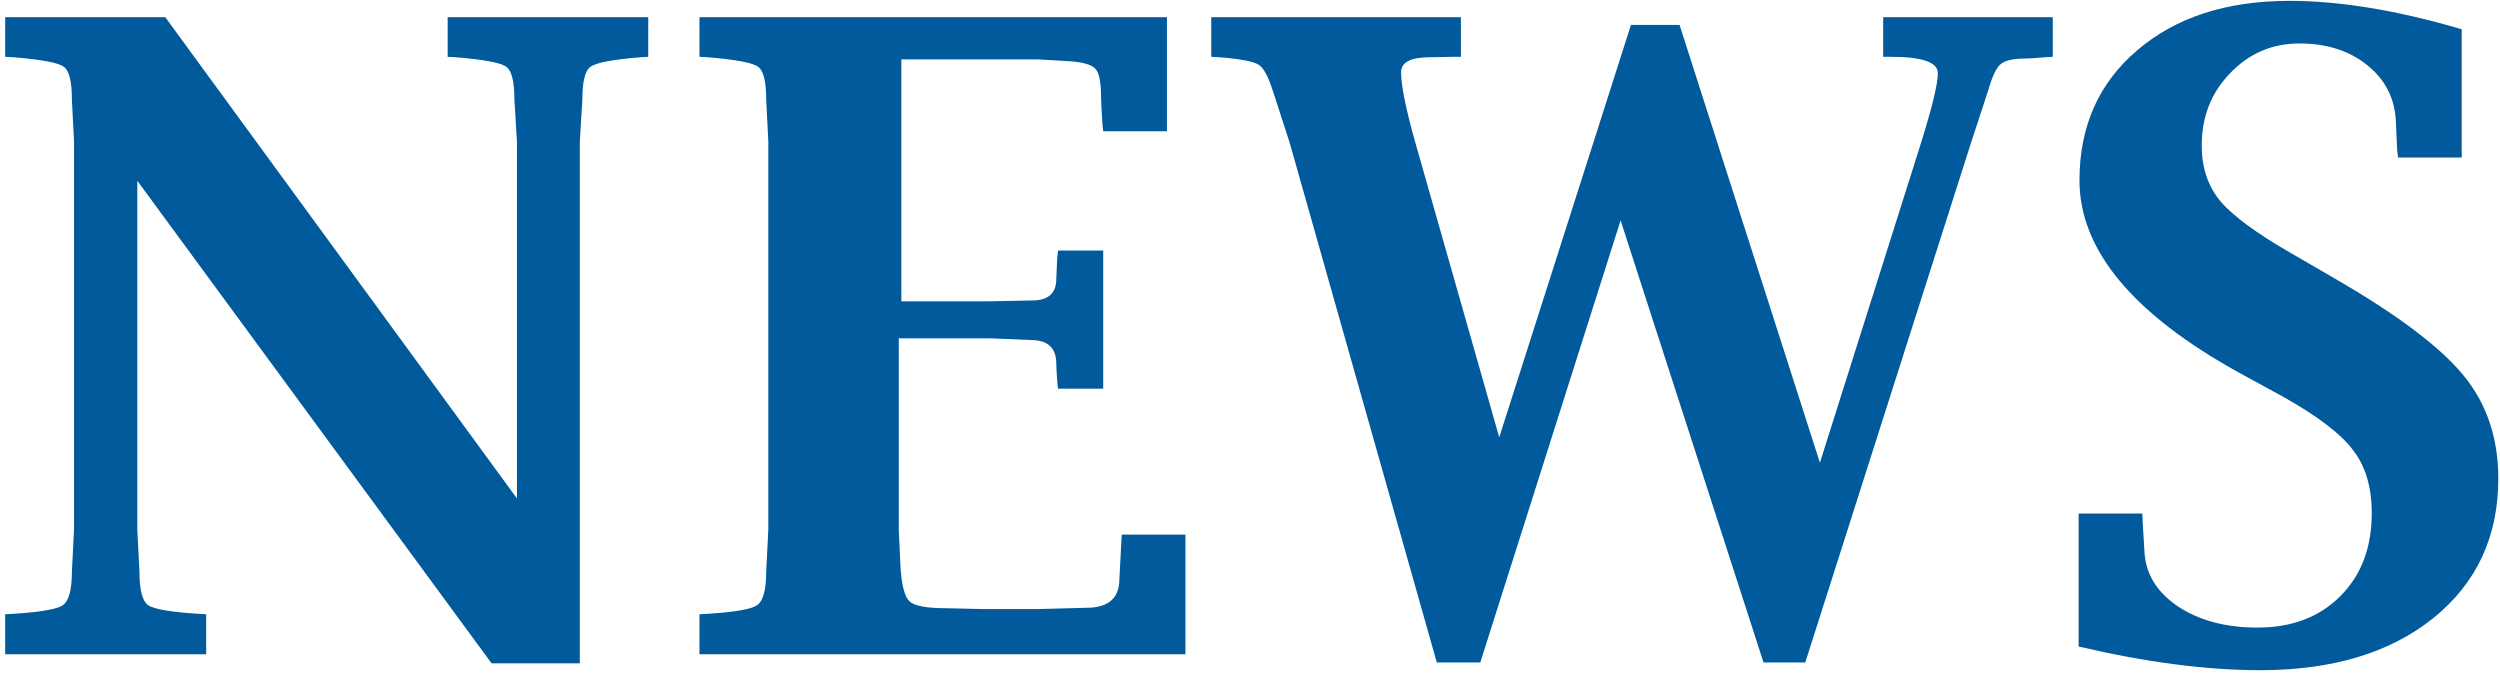 <?xml version="1.0" encoding="UTF-8"?> <svg xmlns="http://www.w3.org/2000/svg" width="363" height="98" viewBox="0 0 363 98" fill="none"><path d="M301.815 93.875V74.562H311.065L311.128 76.062L311.378 80.125C311.544 83.333 313.169 85.979 316.253 88.062C319.336 90.104 323.19 91.125 327.815 91.125C332.773 91.125 336.773 89.604 339.815 86.562C342.857 83.521 344.378 79.5 344.378 74.5C344.378 70.708 343.461 67.646 341.628 65.312C339.836 62.938 336.398 60.333 331.315 57.5L325.128 54.125C309.669 45.583 301.94 36.271 301.94 26.188C301.94 18.354 304.732 12.062 310.315 7.312C315.898 2.521 323.273 0.125 332.44 0.125C339.773 0.125 348.107 1.5 357.44 4.25V22.875H348.19L348.065 21.75L347.878 17.562C347.711 14.229 346.315 11.521 343.69 9.438C341.107 7.354 337.836 6.312 333.878 6.312C329.919 6.312 326.565 7.75 323.815 10.625C321.065 13.458 319.69 16.958 319.69 21.125C319.69 24.333 320.586 27.021 322.378 29.188C324.211 31.354 327.669 33.896 332.753 36.812L339.003 40.438C348.086 45.688 354.315 50.375 357.69 54.5C361.065 58.583 362.753 63.583 362.753 69.5C362.753 77.917 359.607 84.667 353.315 89.75C347.023 94.792 338.648 97.312 328.19 97.312C320.398 97.312 311.607 96.167 301.815 93.875Z" fill="#005A9C"></path><path d="M208.625 96.188L187.25 20.688L184.938 13.562C184.229 11.271 183.521 9.896 182.812 9.438C182.104 8.938 180.188 8.562 177.062 8.312L175.875 8.25V2.5H212.125V8.25H210.938L207.625 8.312C204.833 8.312 203.438 9.042 203.438 10.5C203.438 12.417 204.125 15.812 205.5 20.688L217.688 63.5L236.812 3.625H243.875L264.25 67.188L278.875 20.938C280.542 15.604 281.375 12.167 281.375 10.625C281.375 9.042 279.104 8.25 274.562 8.25H273.438V2.5H298.062V8.25L296.938 8.312C295.562 8.438 294.625 8.5 294.125 8.5C292.333 8.5 291.125 8.771 290.5 9.312C289.875 9.812 289.271 11.083 288.688 13.125L286.125 20.938L262.125 96.188H256.062L235.312 32L214.938 96.188H208.625Z" fill="#005A9C"></path><path d="M172.125 95H101.562V89.188L102.75 89.125C106.708 88.875 109.104 88.458 109.938 87.875C110.812 87.25 111.25 85.646 111.25 83.062L111.562 76.875V20.562L111.25 14.438C111.25 11.812 110.854 10.229 110.062 9.688C109.271 9.104 106.833 8.646 102.75 8.312L101.562 8.25V2.5H169.438V19.062H160.188L160.062 17.875C159.938 15.75 159.875 14.5 159.875 14.125C159.875 11.958 159.604 10.583 159.062 10C158.521 9.375 157.188 9 155.062 8.875L150.75 8.625H130.875V43.75H143.75L149.875 43.625C152.208 43.625 153.375 42.583 153.375 40.5C153.375 40.25 153.417 39.271 153.5 37.562L153.625 36.375H160.188V56.438H153.625L153.5 55.312C153.417 54.021 153.375 53.188 153.375 52.812C153.375 50.521 152.146 49.375 149.688 49.375L143.812 49.125H130.5V76.875L130.75 82.312C130.917 84.979 131.354 86.646 132.062 87.312C132.771 87.979 134.521 88.312 137.312 88.312L142.875 88.438H150.625L157.75 88.25C160.667 88.25 162.25 87.083 162.5 84.75L162.812 78.812L162.875 77.625H172.125V95Z" fill="#005A9C"></path><path d="M71.375 96.312L19.938 26.25V76.875L20.25 83.062C20.25 85.646 20.667 87.25 21.5 87.875C22.375 88.458 24.812 88.875 28.812 89.125L29.938 89.188V95H0.75V89.188L1.938 89.125C5.896 88.875 8.292 88.458 9.125 87.875C10 87.25 10.438 85.646 10.438 83.062L10.75 76.875V20.562L10.438 14.438C10.438 11.812 10.042 10.229 9.25 9.688C8.458 9.104 6.021 8.646 1.938 8.312L0.75 8.25V2.5H24L75.062 72.375V20.562L74.688 14.438C74.688 11.812 74.292 10.229 73.5 9.688C72.708 9.104 70.271 8.646 66.188 8.312L65 8.25V2.5H94.125V8.25L93 8.312C88.958 8.646 86.542 9.104 85.75 9.688C84.958 10.229 84.562 11.812 84.562 14.438L84.188 20.562V96.312H71.375Z" fill="#005A9C"></path></svg> 